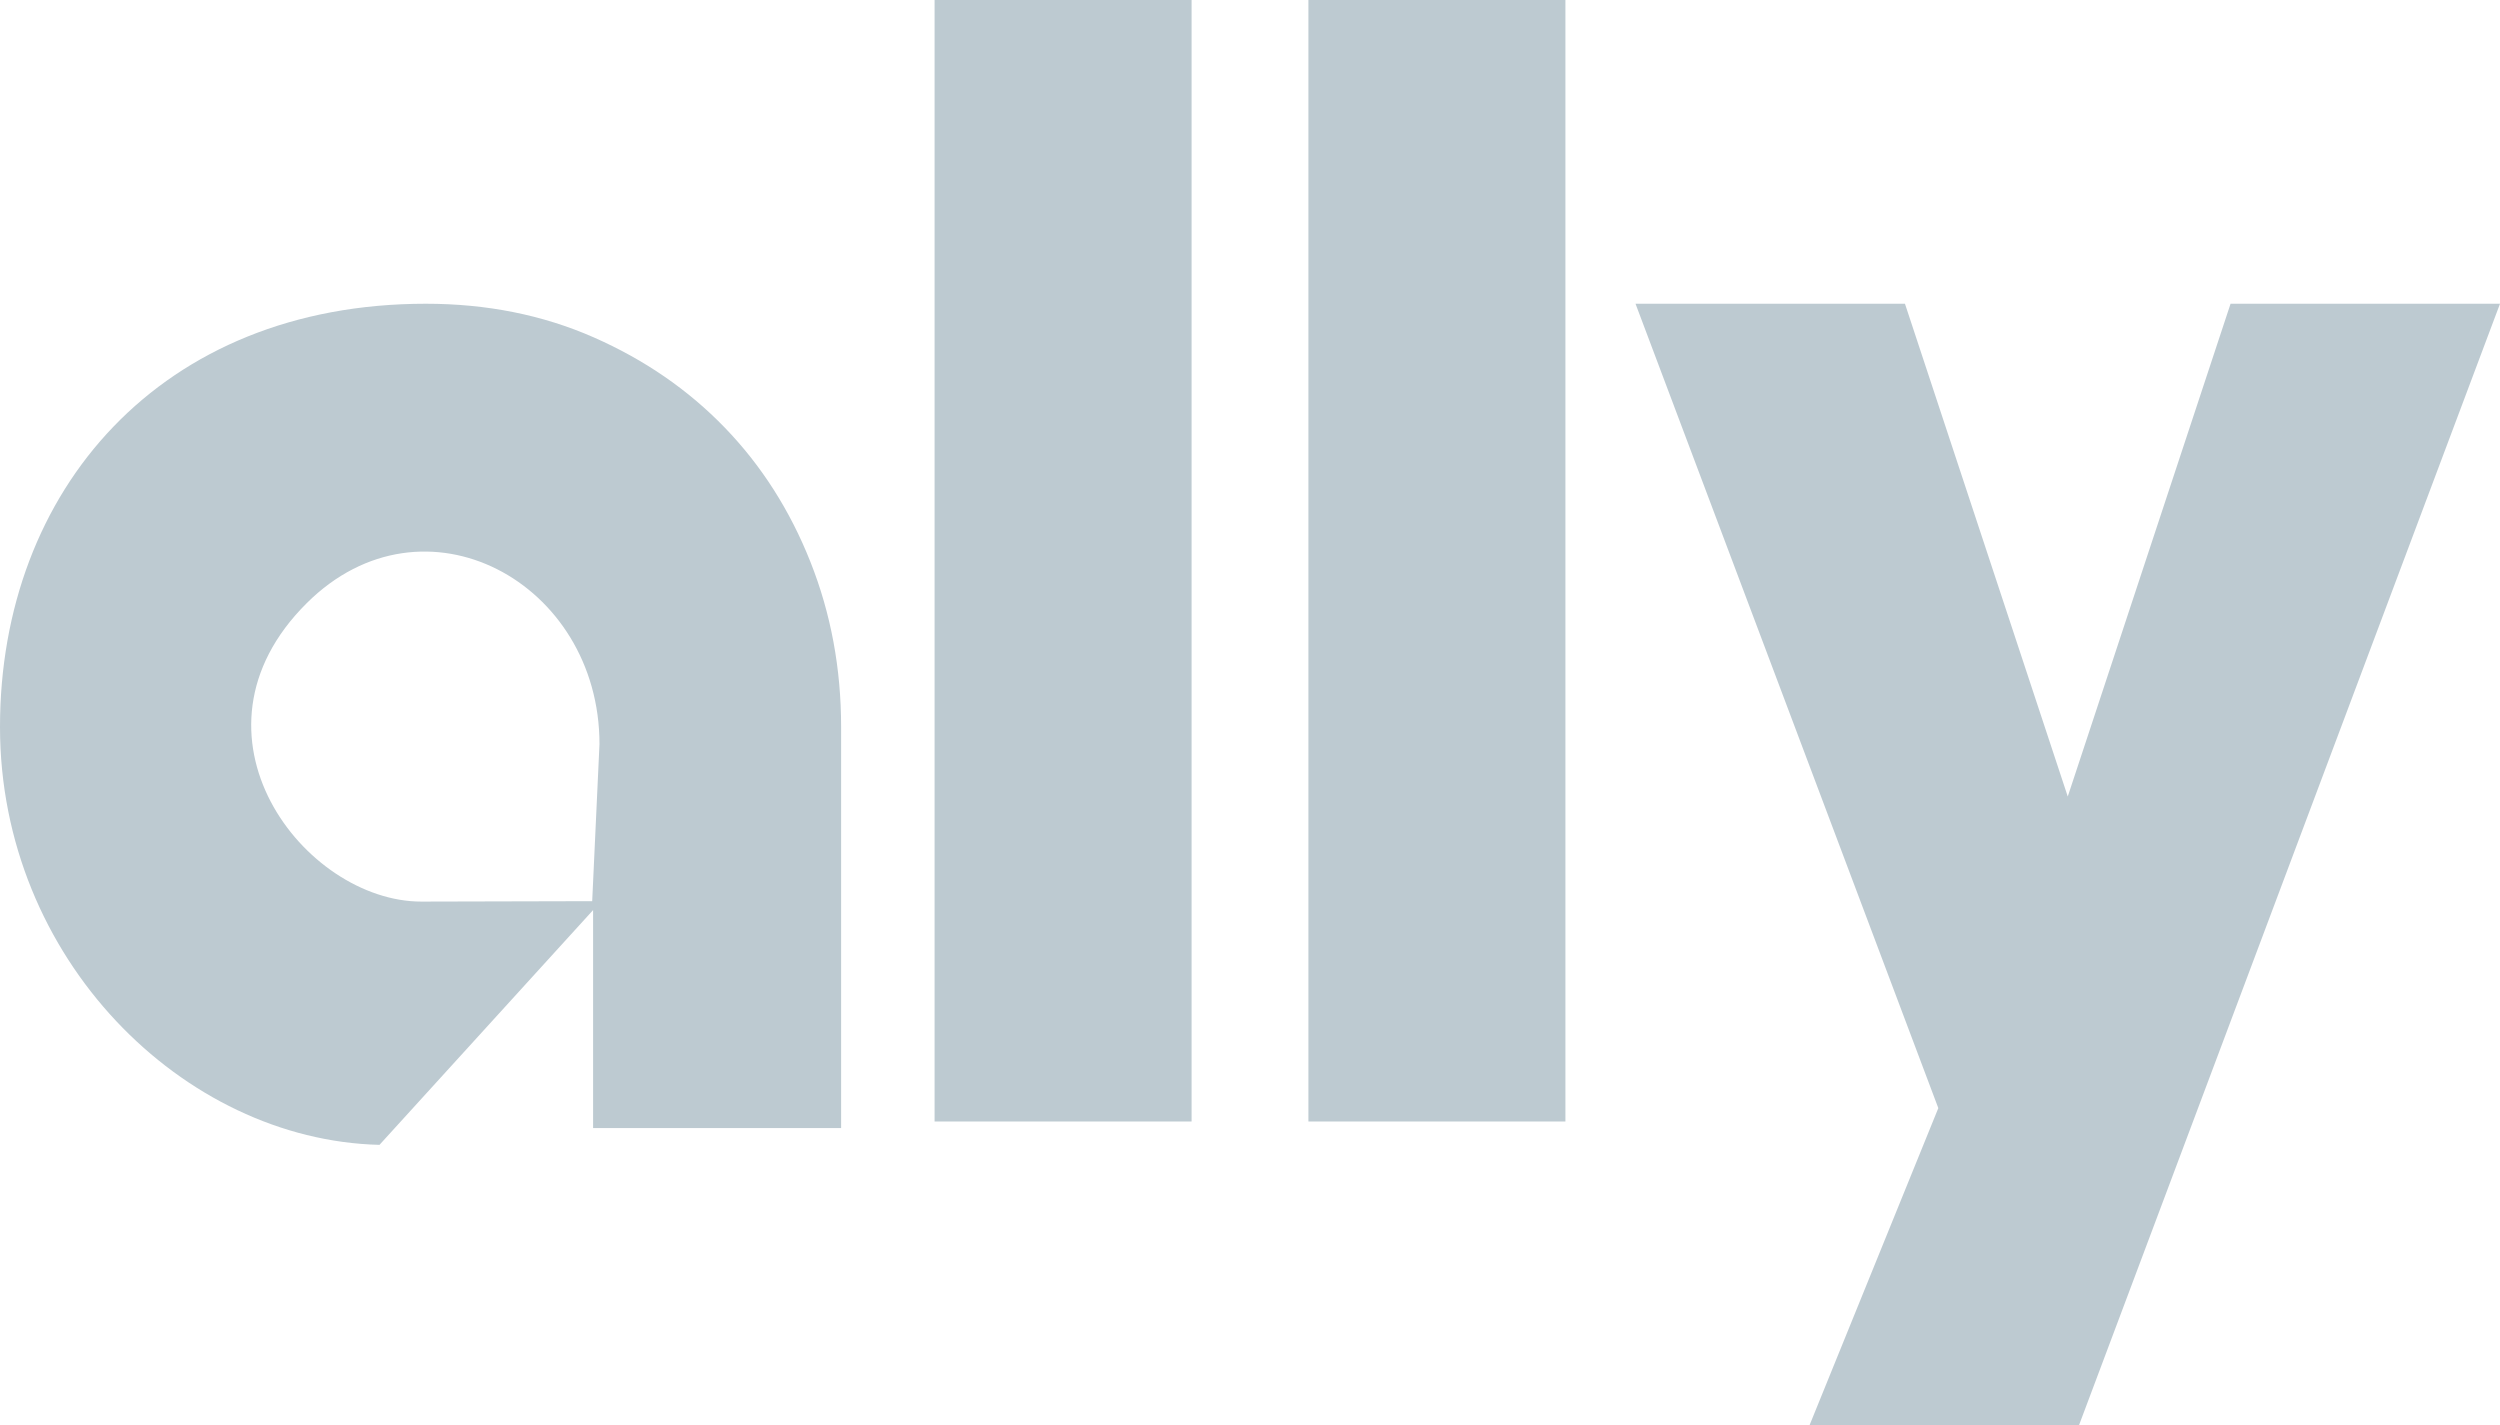 <svg xmlns="http://www.w3.org/2000/svg" viewBox="0 0 107 61">
  <g fill="#BDCAD1">
    <polygon points="40 0 51 0 51 48 40 48"/>
    <polygon points="56 0 67 0 67 48 56 48"/>
    <polygon points="70 13 81.532 13 88.5 34.091 95.468 13 107 13 88.981 61 77.448 61 82.96 47.427"/>
    <path d="M36,31.114 C36,28.612 35.562,26.257 34.686,24.048 C33.81,21.84 32.588,19.925 31.022,18.304 C29.456,16.683 27.583,15.394 25.404,14.436 C23.224,13.479 20.831,13 18.225,13 C6.885,13 0,20.98 0,31.114 C0,41.036 7.842,48.794 16.242,49 L25.536,38.785 L25.384,38.531 L25.384,48.282 L36,48.282 L36,31.114 Z M25.346,38.57 L18.033,38.588 C13.022,38.588 7.481,31.424 13.132,25.811 C18.146,20.83 25.658,24.915 25.658,31.846 L25.346,38.57 Z"/>
  </g>
</svg>
